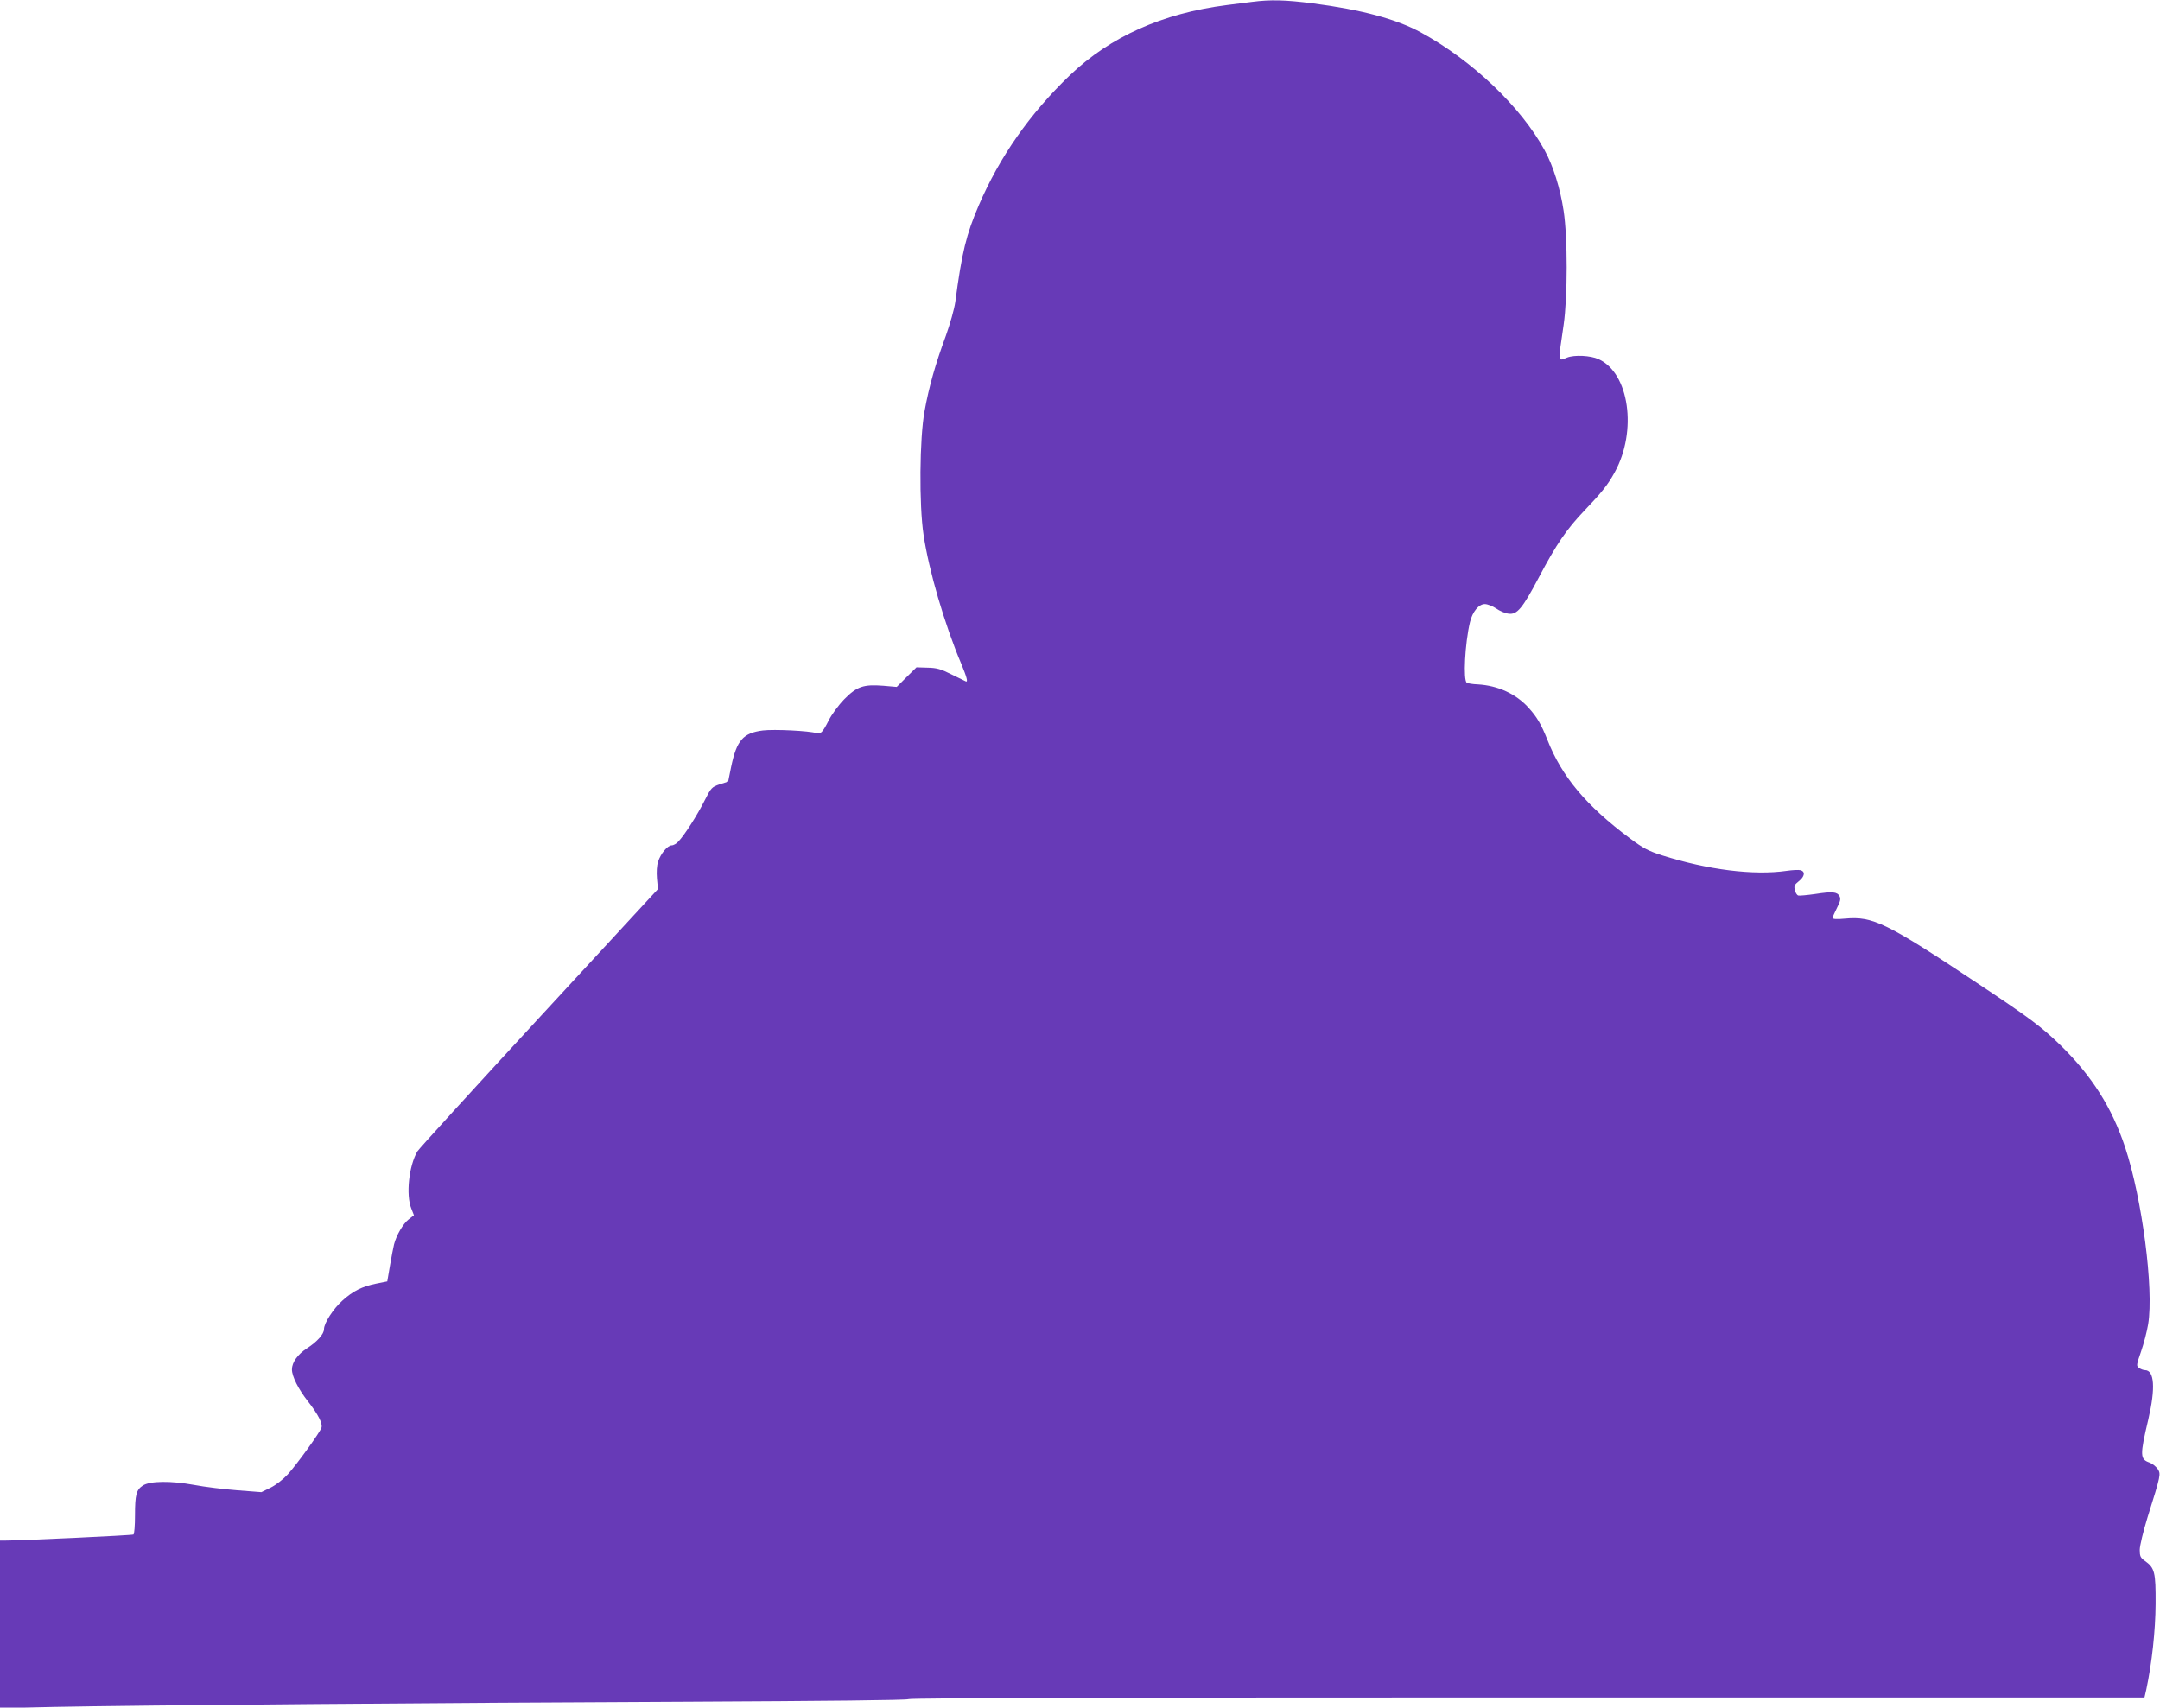 <?xml version="1.0" standalone="no"?>
<!DOCTYPE svg PUBLIC "-//W3C//DTD SVG 20010904//EN"
 "http://www.w3.org/TR/2001/REC-SVG-20010904/DTD/svg10.dtd">
<svg version="1.0" xmlns="http://www.w3.org/2000/svg"
 width="1280pt" height="1012pt" viewBox="0 0 1280 1012"
 preserveAspectRatio="xMidYMid meet">
<g transform="translate(0,1012) scale(0.1,-0.1)"
fill="#673ab7" stroke="none">
<path d="M7420 10109 c-36 -5 -103 -13 -150 -19 -383 -49 -690 -187 -930 -416
-237 -227 -417 -485 -539 -769 -75 -174 -101 -280 -140 -575 -6 -42 -31 -130
-56 -200 -62 -168 -100 -302 -126 -446 -30 -160 -33 -557 -6 -734 31 -210 125
-532 223 -763 33 -80 42 -112 27 -105 -5 2 -42 20 -84 41 -63 32 -88 39 -142
40 l-66 2 -59 -58 -58 -58 -80 7 c-117 9 -156 -4 -231 -80 -35 -36 -75 -91
-93 -127 -35 -69 -47 -81 -70 -74 -47 14 -252 24 -319 16 -118 -15 -155 -58
-188 -214 l-18 -89 -50 -16 c-47 -16 -51 -20 -90 -97 -42 -84 -119 -205 -155
-242 -11 -13 -29 -23 -40 -23 -24 0 -65 -49 -80 -96 -8 -23 -10 -62 -7 -100
l6 -63 -707 -766 c-389 -422 -713 -777 -719 -789 -50 -86 -68 -257 -36 -337
l16 -41 -32 -25 c-32 -25 -72 -93 -86 -148 -4 -16 -15 -73 -24 -125 l-16 -94
-65 -13 c-84 -17 -138 -44 -200 -100 -55 -49 -110 -134 -110 -170 0 -29 -40
-74 -100 -113 -56 -36 -90 -84 -90 -126 0 -41 39 -118 95 -189 60 -77 88 -131
80 -156 -9 -28 -144 -215 -200 -277 -27 -29 -69 -62 -101 -78 l-55 -27 -142
11 c-78 6 -194 20 -257 32 -137 25 -262 24 -304 -4 -38 -25 -46 -54 -46 -176
0 -60 -4 -111 -9 -114 -7 -5 -665 -36 -763 -36 l-28 0 0 -497 0 -496 318 7
c481 10 2323 25 3767 31 812 4 1293 9 1299 15 7 7 1319 10 3667 10 l3657 0 11
48 c33 156 54 347 55 507 1 188 -5 213 -64 255 -26 18 -30 28 -30 65 0 25 21
110 46 192 80 255 80 257 60 288 -10 14 -31 31 -47 37 -58 20 -59 41 -8 257
43 184 36 291 -20 291 -9 0 -25 6 -35 13 -17 12 -16 17 12 98 16 46 35 119 42
162 34 209 -36 743 -136 1046 -79 238 -198 425 -385 608 -114 110 -181 160
-494 368 -537 357 -617 396 -781 381 -50 -5 -74 -3 -74 4 0 6 12 32 26 60 20
39 23 53 15 69 -15 26 -40 29 -144 13 -49 -7 -94 -11 -101 -9 -8 3 -17 18 -20
33 -6 23 -2 31 23 51 36 28 40 58 11 66 -12 3 -49 1 -83 -4 -195 -28 -466 6
-738 92 -81 26 -112 42 -192 102 -258 193 -402 365 -487 582 -38 95 -62 136
-113 192 -75 82 -181 130 -299 137 -30 1 -60 6 -66 10 -22 14 -11 233 19 359
15 62 52 107 88 107 16 0 46 -12 67 -26 21 -15 54 -29 74 -31 50 -7 82 31 179
215 105 199 165 286 271 397 101 106 137 150 178 225 136 245 87 591 -96 672
-47 21 -141 26 -185 9 -56 -22 -55 -37 -21 194 24 167 24 517 0 675 -20 133
-62 268 -113 360 -140 257 -429 532 -733 698 -144 79 -354 135 -640 172 -163
21 -252 23 -360 9z"/>
</g>
</svg>
